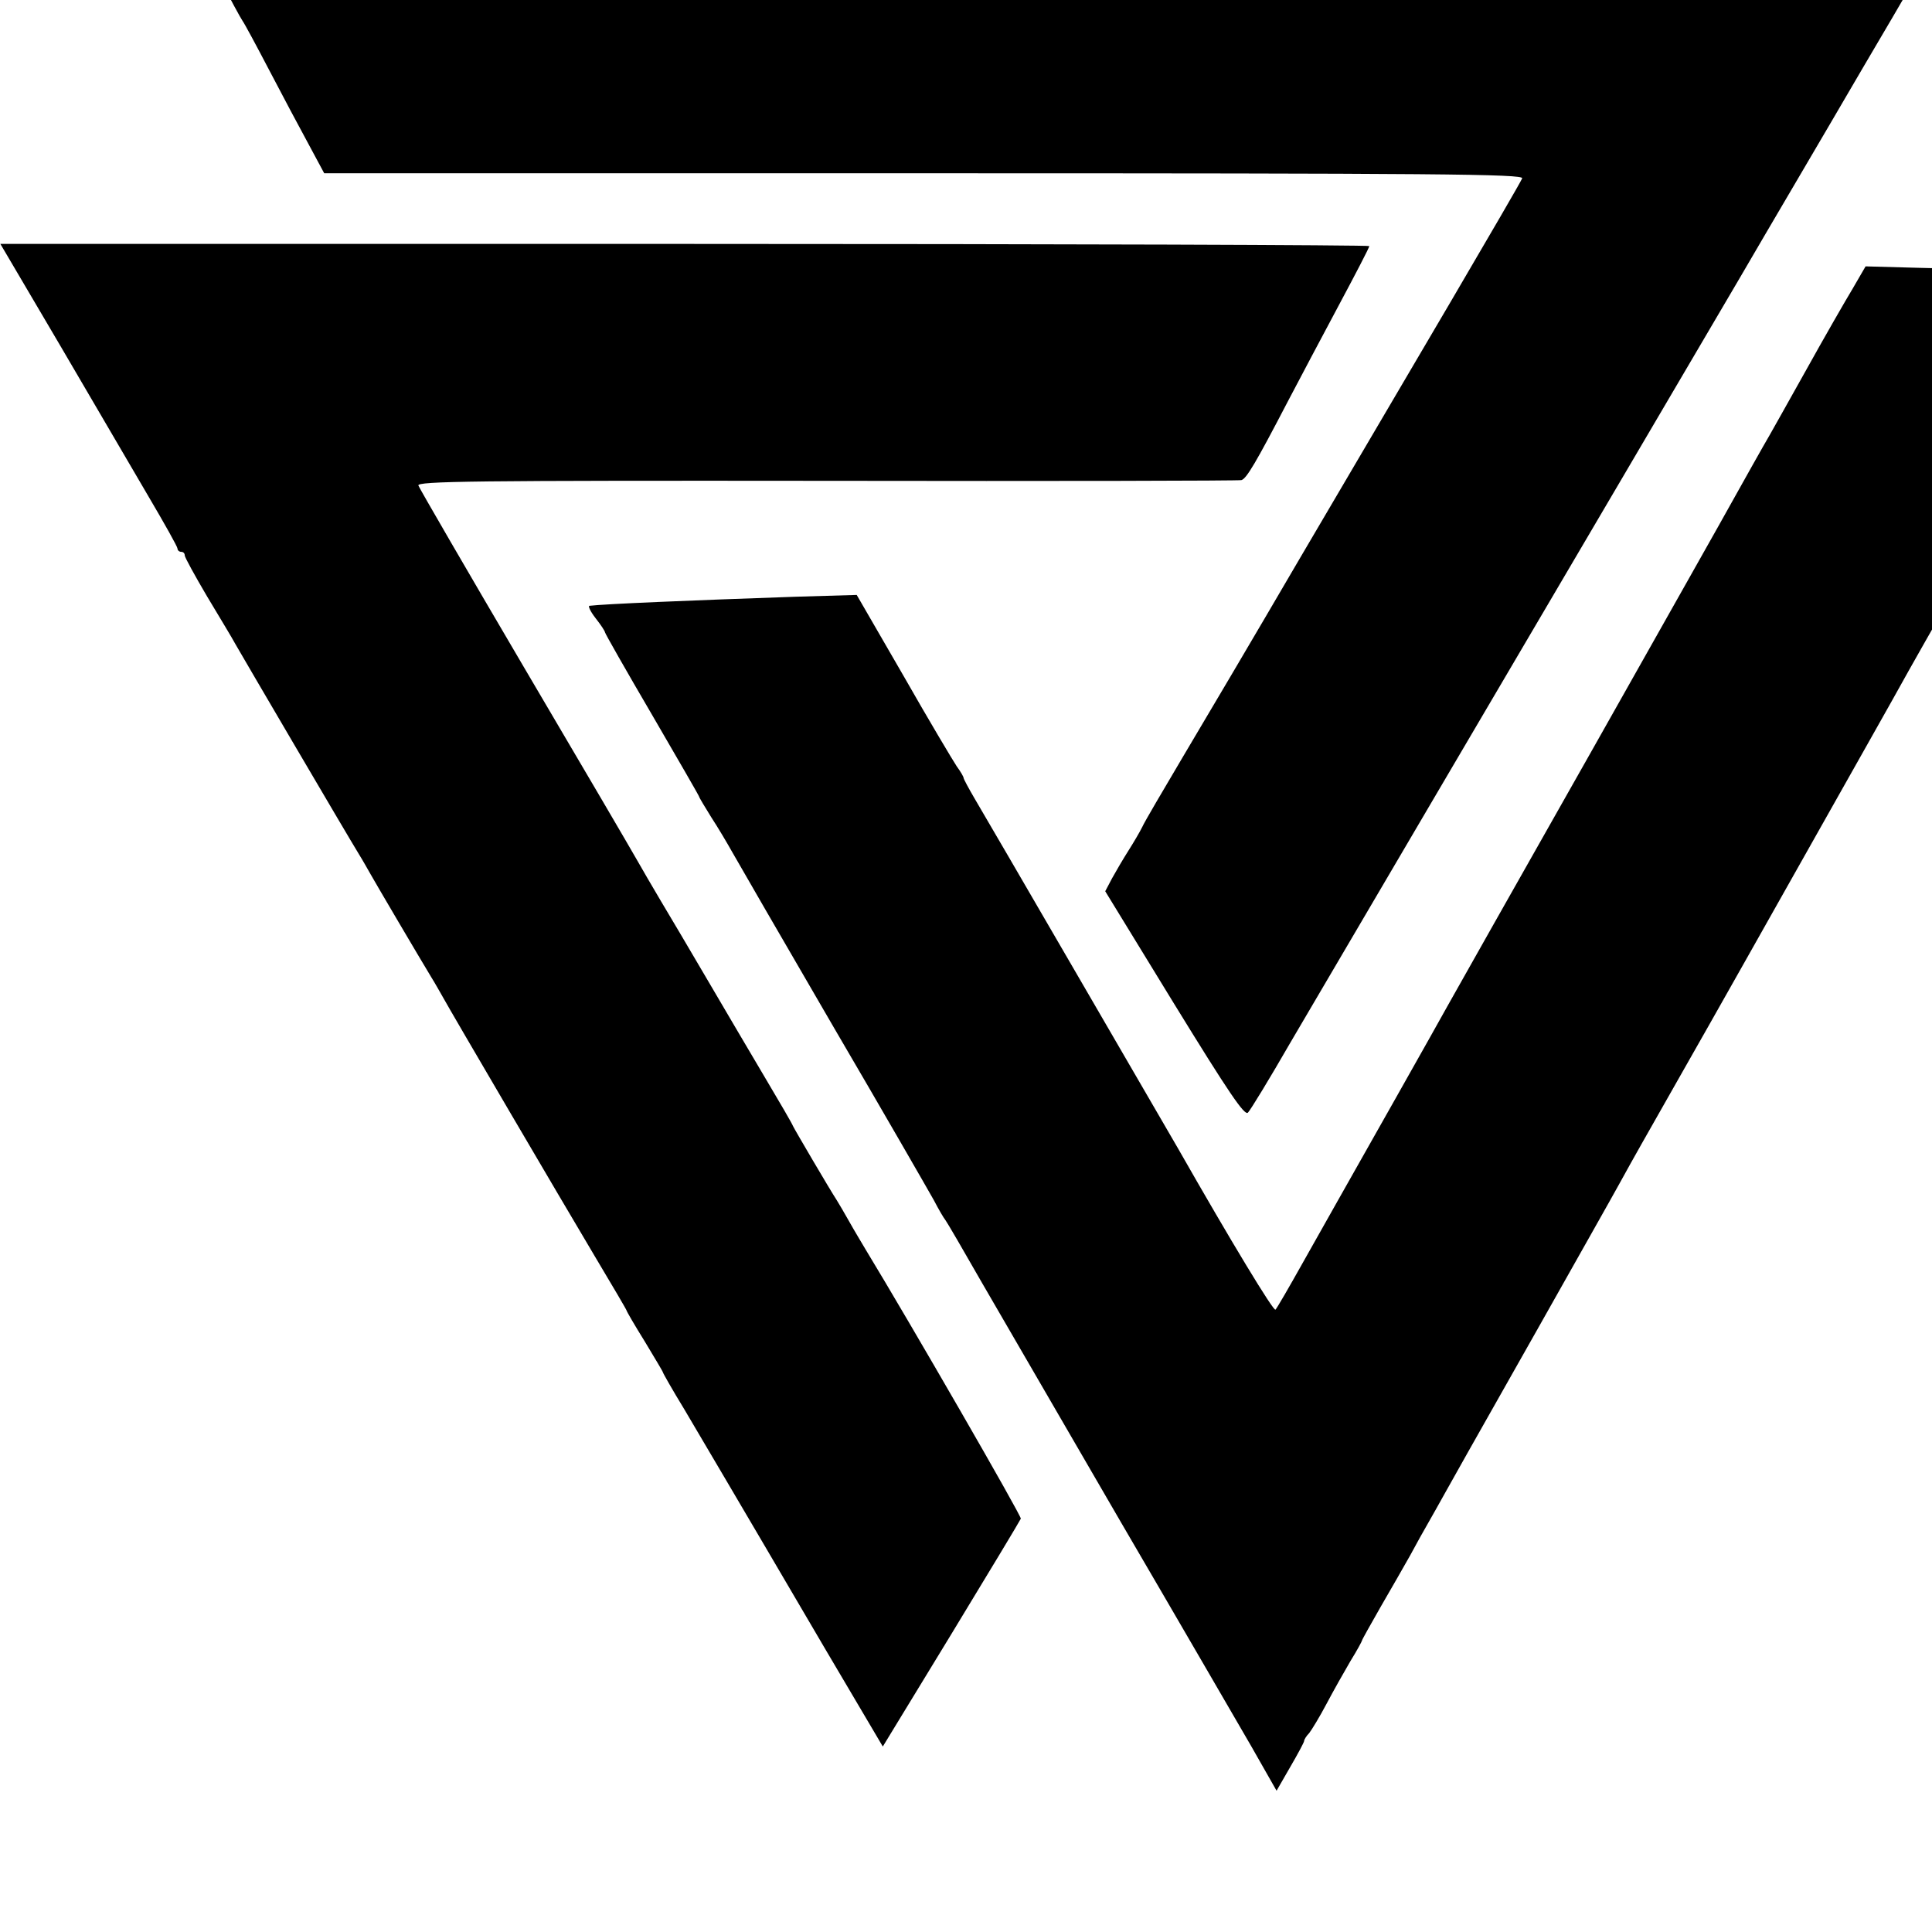 <?xml version="1.0" standalone="no"?>
<!DOCTYPE svg PUBLIC "-//W3C//DTD SVG 20010904//EN"
 "http://www.w3.org/TR/2001/REC-SVG-20010904/DTD/svg10.dtd">
<svg version="1.0" xmlns="http://www.w3.org/2000/svg"
 width="16pt" height="16pt" viewBox="0 0 16 16"
 preserveAspectRatio="xMidYMid meet">
<g transform="translate(0,16) scale(0.003,-0.003)"
fill="#000000" stroke="none">
<path d="M550 5505 c0 -7 108 -213 120 -230 4 -5 37 -66 73 -135 36 -69 85
-161 109 -205 l43 -80 1656 0 c1421 0 1656 -2 1651 -14 -3 -8 -92 -161 -197
-340 -105 -179 -292 -497 -415 -706 -122 -209 -268 -456 -324 -550 -55 -93
-107 -181 -113 -195 -7 -14 -24 -43 -38 -65 -14 -22 -34 -56 -45 -76 l-19 -36
191 -312 c150 -244 194 -309 203 -299 7 7 60 94 117 193 126 215 631 1074 911
1550 110 187 259 441 332 565 72 124 225 383 338 577 114 193 207 354 207 357
0 3 -1080 6 -2400 6 -1320 0 -2400 -2 -2400 -5z"/>
<path d="M167 4378 c91 -156 201 -343 244 -417 43 -73 79 -137 79 -142 0 -5 5
-9 10 -9 6 0 10 -4 10 -10 0 -5 28 -56 61 -112 34 -57 70 -116 79 -133 17 -30
306 -523 341 -580 10 -16 24 -41 32 -55 14 -25 134 -229 168 -285 10 -16 24
-41 32 -55 23 -42 324 -555 418 -713 49 -82 89 -150 89 -152 0 -2 22 -40 50
-85 27 -45 50 -83 50 -85 0 -2 26 -48 59 -102 60 -102 119 -201 388 -660 l160
-271 189 310 c104 171 190 314 192 319 3 6 -308 545 -429 744 -10 17 -30 50
-44 75 -14 25 -30 52 -35 60 -19 29 -117 196 -121 205 -2 6 -37 66 -78 135
-41 69 -112 190 -159 270 -47 80 -104 177 -127 215 -23 39 -53 90 -67 115 -14
25 -154 264 -312 532 -157 267 -288 493 -291 501 -5 12 150 14 1127 13 623 -1
1139 0 1145 2 14 4 40 48 128 217 32 61 95 180 141 266 46 86 84 159 84 163 0
3 -850 6 -1889 6 l-1890 0 166 -282z"/>
<path d="M5114 4536 c-20 -33 -78 -134 -128 -224 -50 -89 -95 -170 -101 -180
-12 -20 -81 -143 -106 -188 -9 -17 -183 -325 -386 -685 -204 -360 -381 -674
-395 -699 -24 -44 -259 -460 -310 -550 -14 -25 -56 -99 -93 -165 -37 -66 -70
-123 -74 -127 -5 -6 -122 187 -269 445 -50 86 -531 915 -561 965 -17 29 -31
55 -31 58 0 3 -8 17 -19 32 -10 15 -77 127 -147 250 l-129 223 -170 -5 c-291
-10 -528 -20 -568 -25 -4 -1 3 -16 17 -34 15 -19 26 -36 26 -39 0 -3 58 -105
130 -228 71 -122 130 -224 130 -226 0 -2 15 -27 33 -56 19 -29 45 -73 59 -98
14 -25 139 -241 278 -480 140 -239 264 -455 278 -480 13 -25 27 -49 32 -55 4
-5 50 -84 102 -175 53 -91 225 -388 383 -660 159 -272 320 -550 359 -617 l70
-123 38 66 c21 36 38 68 38 71 0 4 6 14 14 22 7 9 29 45 48 81 19 36 49 89 66
118 18 29 32 55 32 57 0 2 23 43 51 92 28 48 65 113 82 143 16 30 39 71 50 90
11 19 31 55 45 80 39 70 47 84 254 450 107 190 210 372 228 405 49 89 58 104
172 305 94 165 206 364 511 905 50 88 101 180 115 205 14 25 70 124 125 220
55 96 114 202 132 235 19 33 107 191 198 350 91 160 164 291 162 293 -2 2
-163 6 -588 16 l-147 4 -36 -62z"/>
</g>
</svg>
